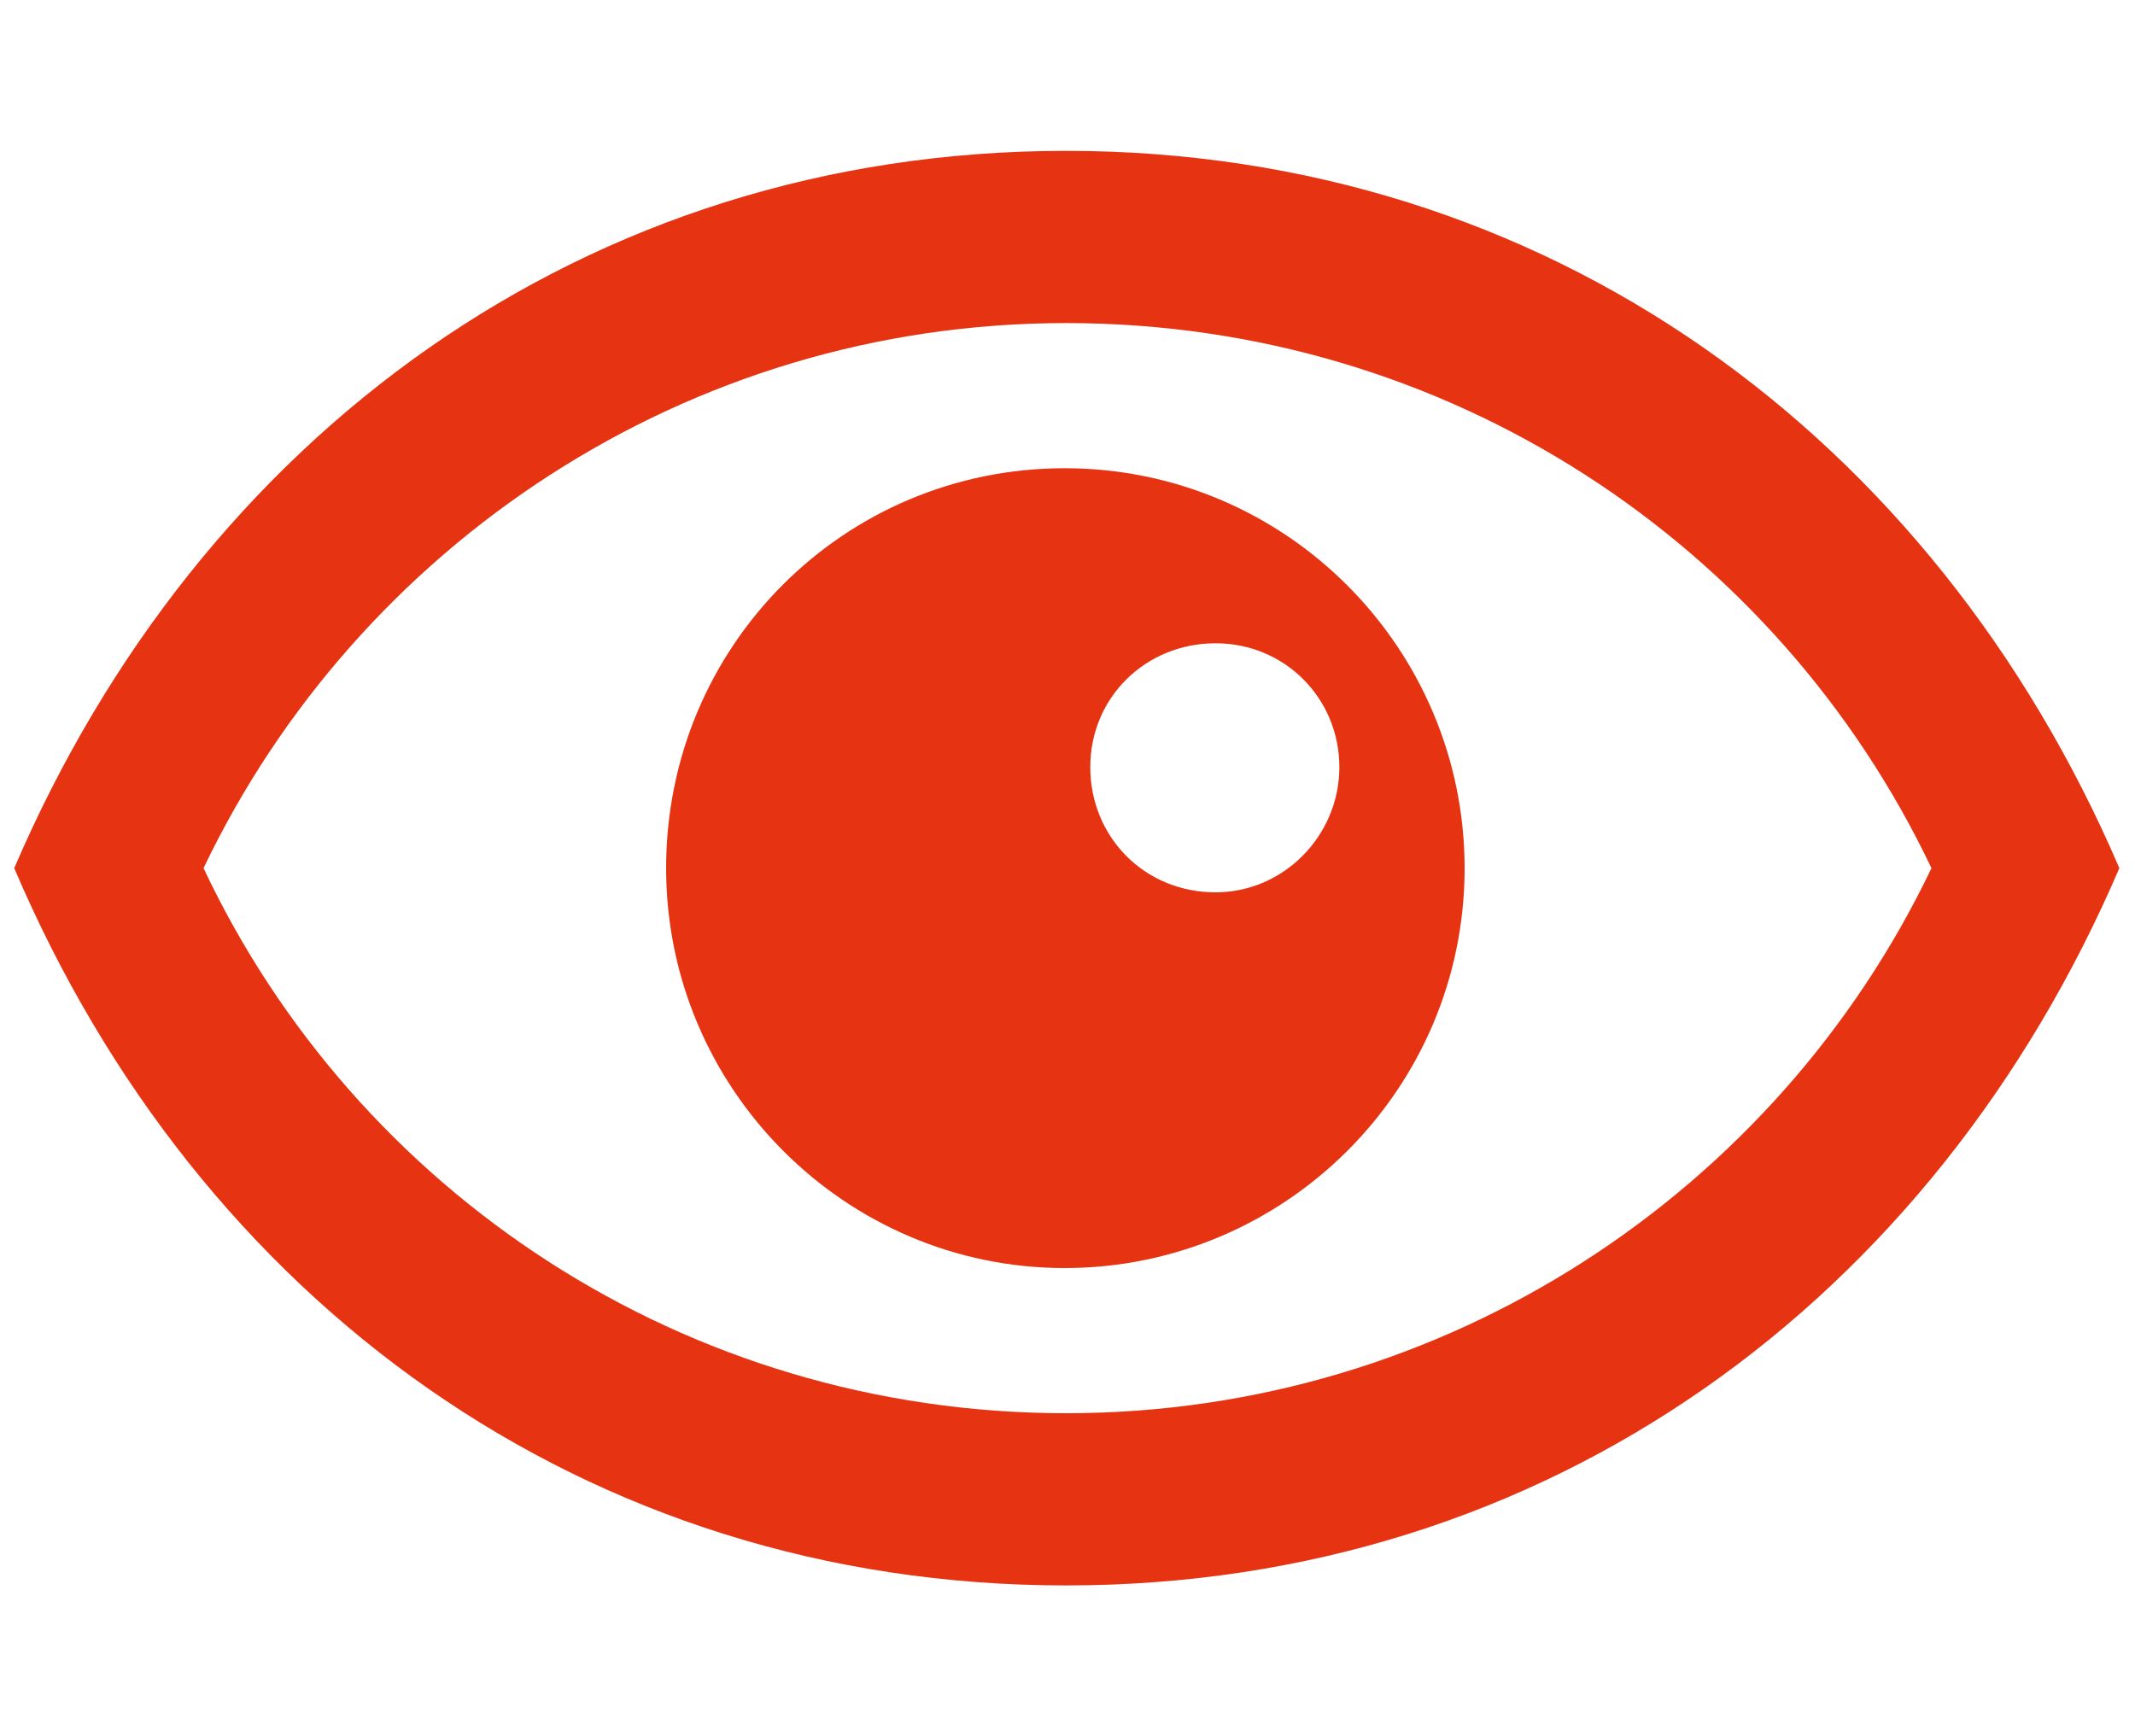 <?xml version="1.0" encoding="utf-8"?>
<!-- Generator: Adobe Illustrator 22.1.0, SVG Export Plug-In . SVG Version: 6.00 Build 0)  -->
<svg version="1.1" id="Ebene_1" xmlns="http://www.w3.org/2000/svg" xmlns:xlink="http://www.w3.org/1999/xlink" x="0px" y="0px"
	 viewBox="0 0 150 122" enable-background="new 0 0 150 122" xml:space="preserve">
<g>
	<path fill="#E63312" d="M74.9,111.4C41,111.4,13.9,91.3,1,61c13-30.3,40.1-50.4,73.9-50.4s61,20.1,74,50.4
		C135.9,91.3,108.8,111.4,74.9,111.4L74.9,111.4L74.9,111.4z M74.9,99.3c26.8,0,50-15.7,60.8-38.3c-10.8-22.7-33.9-38.3-60.8-38.3
		c-26.7,0-49.8,15.7-60.6,38.3C25,83.7,48.1,99.3,74.9,99.3L74.9,99.3L74.9,99.3z M46.8,61c0-15.6,12.5-28.1,28-28.1
		c15.6,0,28.1,12.7,28.1,28.1c0,15.6-12.7,28.1-28.1,28.1C59.4,89.1,46.8,76.5,46.8,61L46.8,61L46.8,61z M76.6,53.9
		c0,4.9,3.8,8.8,8.8,8.8c4.8,0,8.7-4,8.7-8.8c0-4.8-3.8-8.7-8.7-8.7C80.5,45.2,76.6,49,76.6,53.9L76.6,53.9L76.6,53.9z"/>
</g>
</svg>
